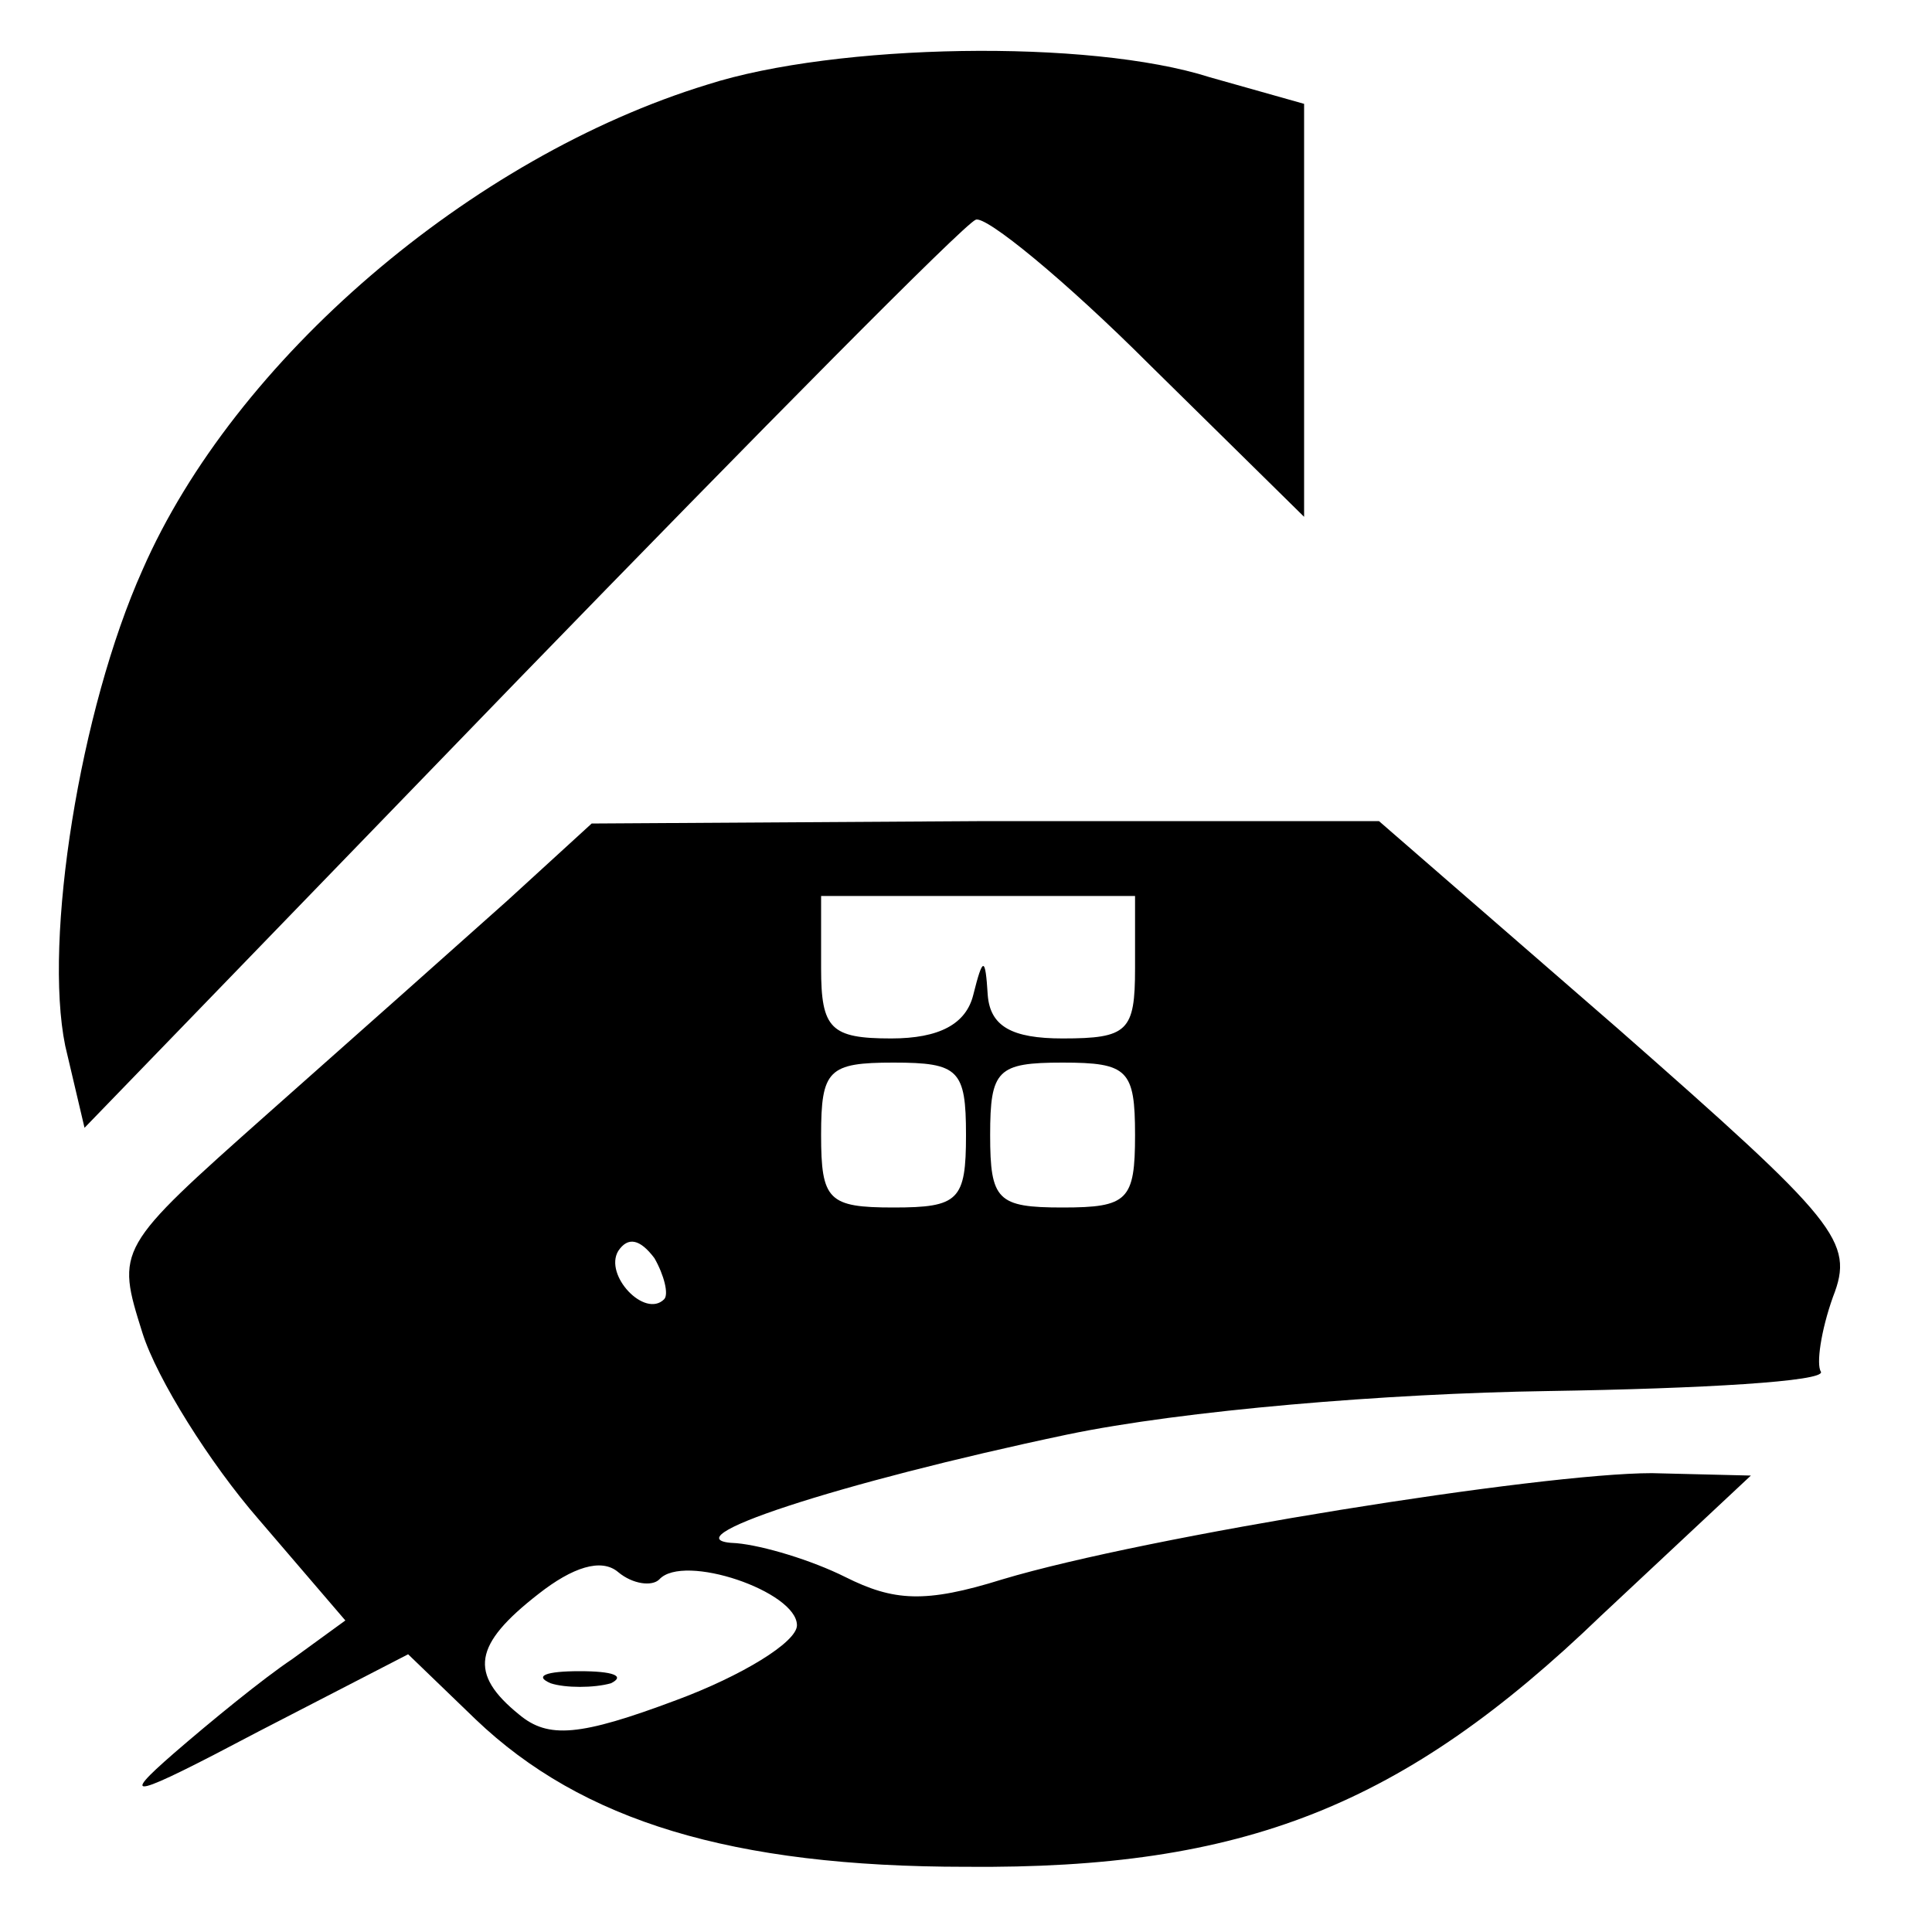 <?xml version="1.0" standalone="no"?>
<!DOCTYPE svg PUBLIC "-//W3C//DTD SVG 20010904//EN"
 "http://www.w3.org/TR/2001/REC-SVG-20010904/DTD/svg10.dtd">
<svg version="1.0" xmlns="http://www.w3.org/2000/svg"
 width="80pt" height="80pt" viewBox="0 0 80 80"
 preserveAspectRatio="xMidYMid meet">
<g transform="translate(0,80) scale(0.1,-0.1)"
fill="#000000" stroke="none">
<path d="M293 765 c-98 -30 -196 -114 -234 -201 -26 -58 -41 -153 -32 -197 l8
-34 180 186 c99 102 184 188 189 190 4 2 37 -25 72 -60 l64 -63 0 85 0 86 -39
11 c-50 16 -155 14 -208 -3z"/>
<path d="M210 427 c-19 -17 -64 -57 -99 -88 -63 -56 -63 -56 -52 -91 6 -19 28
-54 48 -77 l36 -42 -22 -16 c-12 -8 -34 -26 -49 -39 -23 -20 -18 -19 35 9 l62
32 28 -27 c44 -42 106 -61 203 -61 115 -1 181 25 263 104 l62 58 -41 1 c-46 0
-209 -26 -269 -44 -32 -10 -45 -9 -65 1 -14 7 -34 13 -45 14 -31 1 42 25 137
45 48 10 132 17 199 18 64 1 115 4 113 8 -2 3 0 17 5 31 9 23 2 31 -89 111
l-99 86 -163 0 -163 -1 -35 -32z m260 -28 c0 -26 -3 -29 -30 -29 -21 0 -30 5
-31 18 -1 16 -2 16 -6 0 -3 -12 -14 -18 -34 -18 -25 0 -29 4 -29 29 l0 30 65
0 65 0 0 -30z m-70 -69 c0 -27 -3 -30 -30 -30 -27 0 -30 3 -30 30 0 27 3 30
30 30 27 0 30 -3 30 -30z m70 0 c0 -27 -3 -30 -30 -30 -27 0 -30 3 -30 30 0
27 3 30 30 30 27 0 30 -3 30 -30z m-195 -68 c-8 -8 -25 10 -19 20 4 6 9 5 15
-3 4 -7 6 -15 4 -17z m-2 -116 c10 11 57 -5 57 -19 0 -7 -23 -21 -50 -31 -40
-15 -53 -16 -65 -6 -21 17 -19 29 8 50 14 11 26 15 33 9 6 -5 14 -6 17 -3z"/>
<path d="M228 103 c6 -2 18 -2 25 0 6 3 1 5 -13 5 -14 0 -19 -2 -12 -5z"/>
</g>
</svg>
